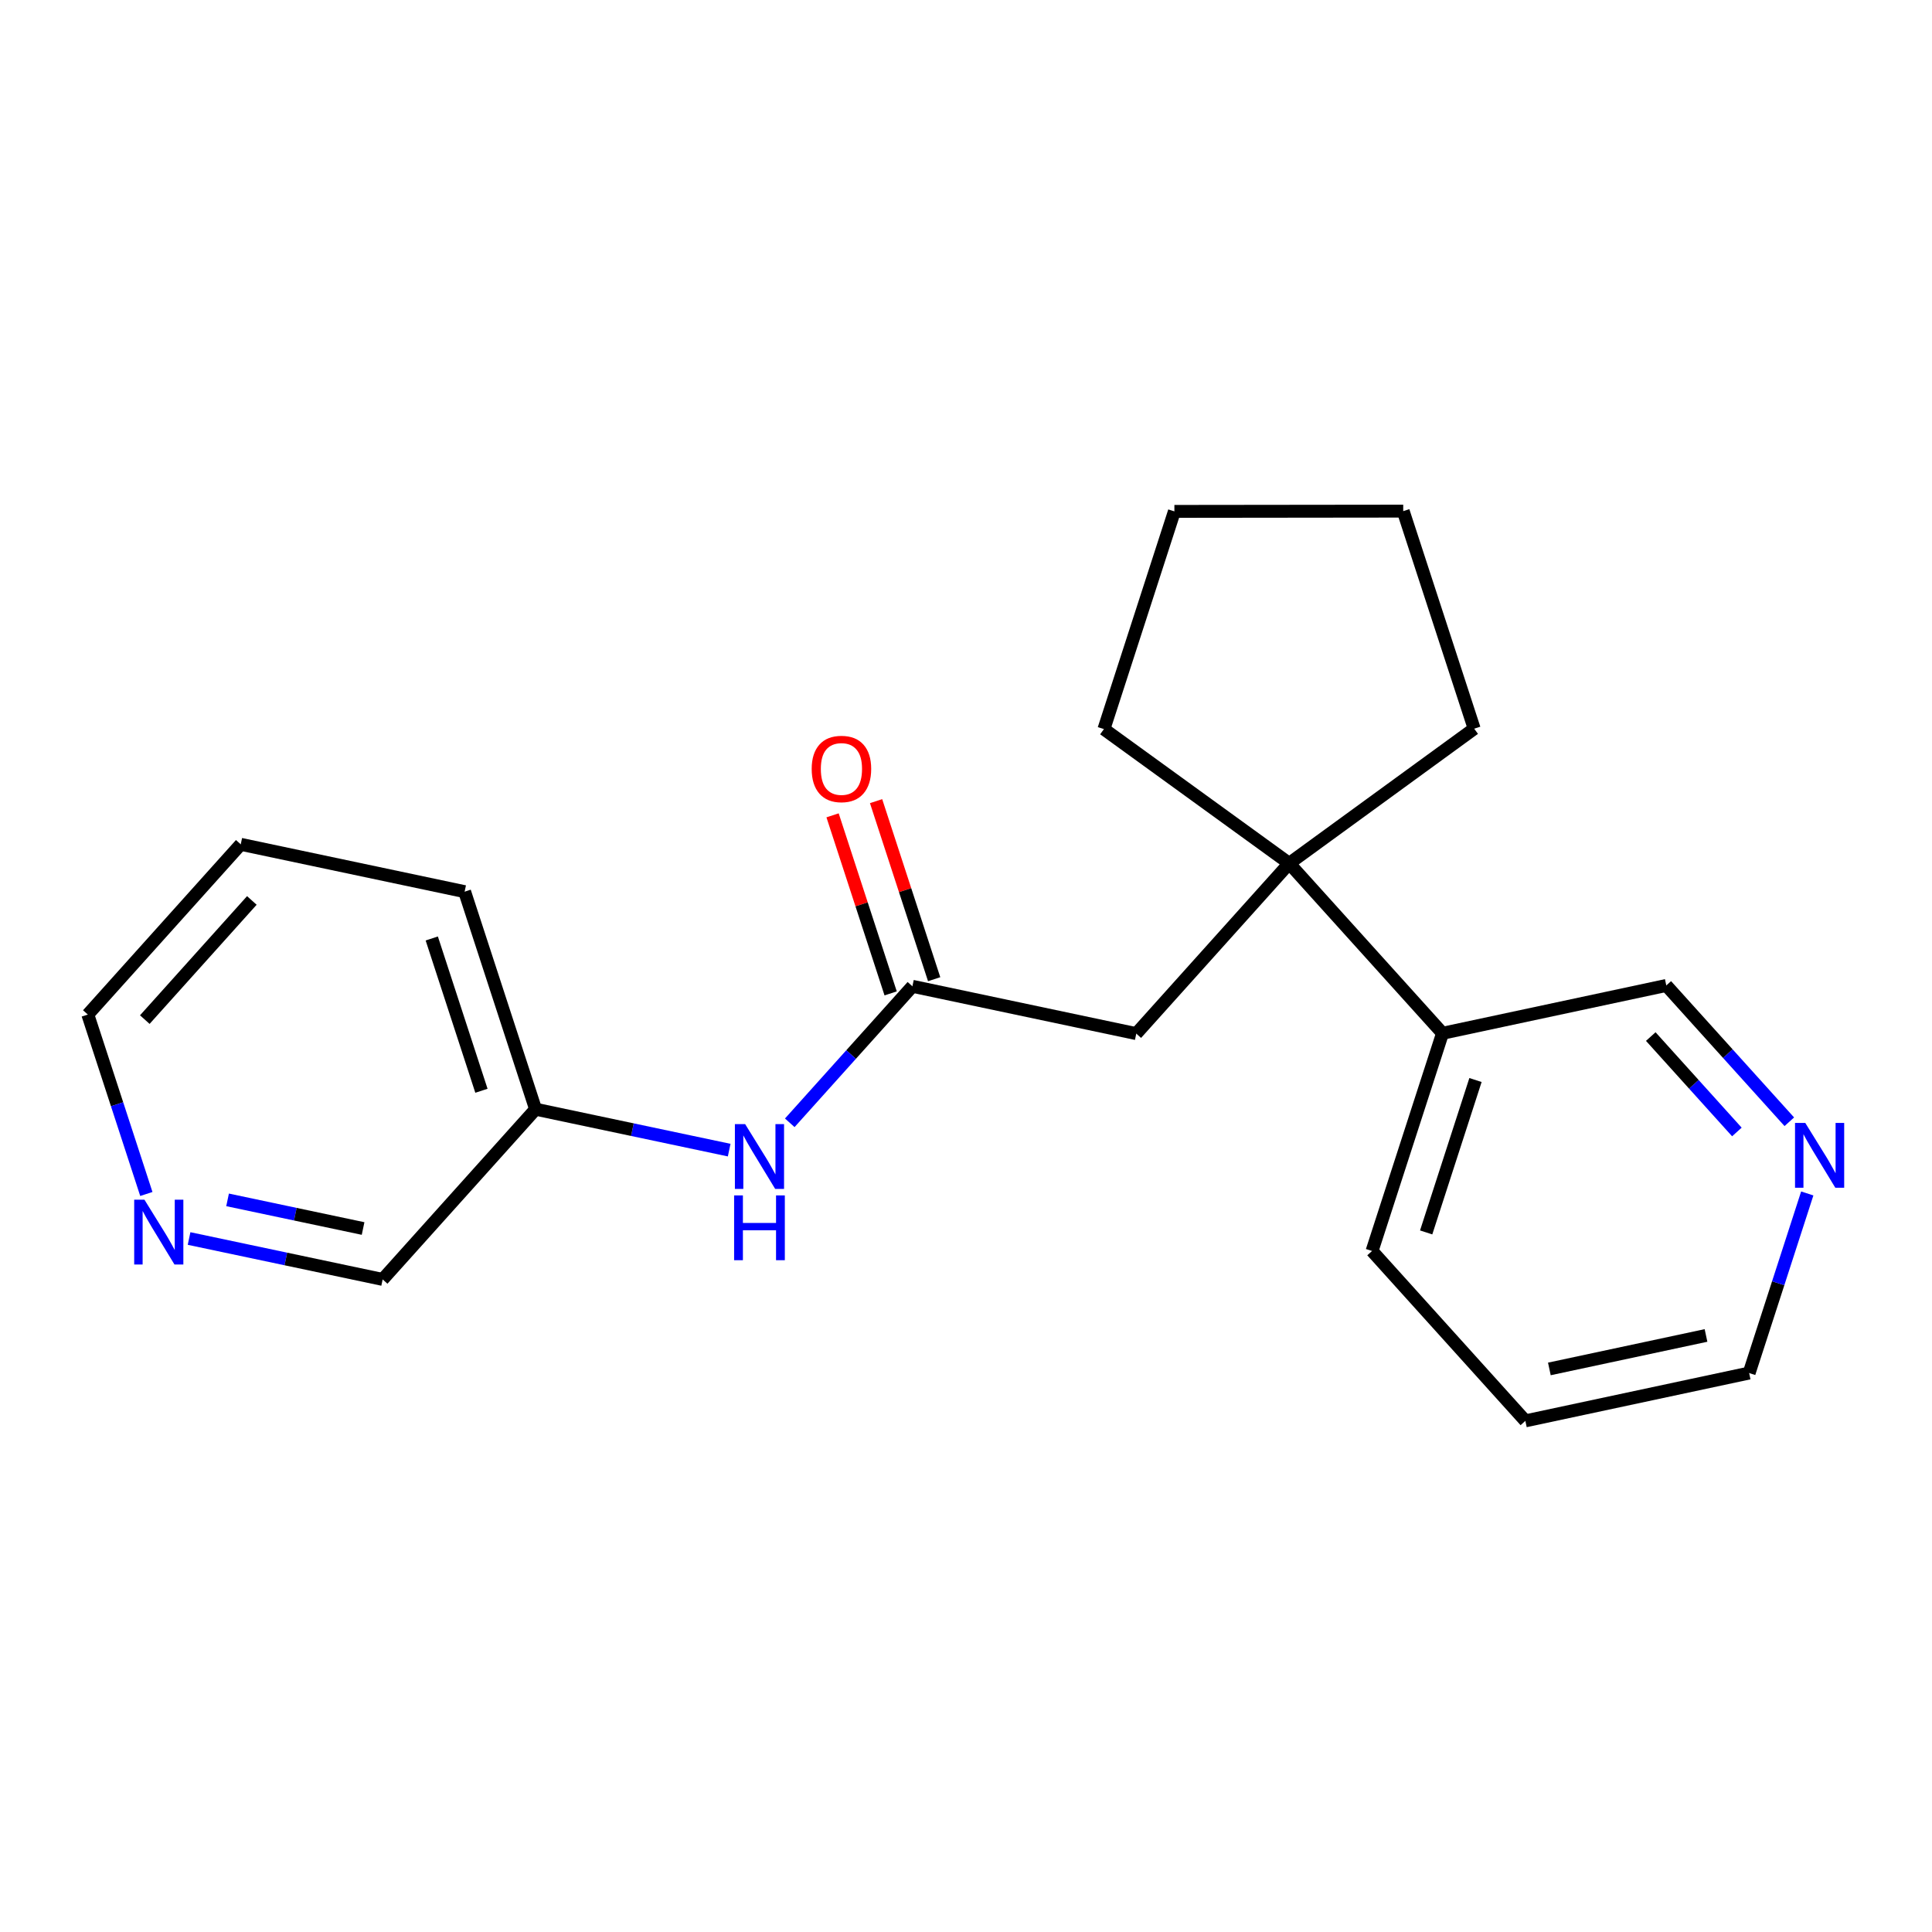 <?xml version='1.0' encoding='iso-8859-1'?>
<svg version='1.1' baseProfile='full'
              xmlns='http://www.w3.org/2000/svg'
                      xmlns:rdkit='http://www.rdkit.org/xml'
                      xmlns:xlink='http://www.w3.org/1999/xlink'
                  xml:space='preserve'
width='300px' height='300px' viewBox='0 0 300 300'>
<!-- END OF HEADER -->
<rect style='opacity:1.0;fill:#FFFFFF;stroke:none' width='300' height='300' x='0' y='0'> </rect>
<rect style='opacity:1.0;fill:#FFFFFF;stroke:none' width='300' height='300' x='0' y='0'> </rect>
<path class='bond-0 atom-0 atom-1' d='M 129.281,126.605 L 133.79,140.43' style='fill:none;fill-rule:evenodd;stroke:#FF0000;stroke-width:2.0px;stroke-linecap:butt;stroke-linejoin:miter;stroke-opacity:1' />
<path class='bond-0 atom-0 atom-1' d='M 133.79,140.43 L 138.299,154.254' style='fill:none;fill-rule:evenodd;stroke:#000000;stroke-width:2.0px;stroke-linecap:butt;stroke-linejoin:miter;stroke-opacity:1' />
<path class='bond-0 atom-0 atom-1' d='M 136.037,124.402 L 140.546,138.226' style='fill:none;fill-rule:evenodd;stroke:#FF0000;stroke-width:2.0px;stroke-linecap:butt;stroke-linejoin:miter;stroke-opacity:1' />
<path class='bond-0 atom-0 atom-1' d='M 140.546,138.226 L 145.055,152.05' style='fill:none;fill-rule:evenodd;stroke:#000000;stroke-width:2.0px;stroke-linecap:butt;stroke-linejoin:miter;stroke-opacity:1' />
<path class='bond-1 atom-1 atom-2' d='M 141.677,153.152 L 176.441,160.5' style='fill:none;fill-rule:evenodd;stroke:#000000;stroke-width:2.0px;stroke-linecap:butt;stroke-linejoin:miter;stroke-opacity:1' />
<path class='bond-13 atom-1 atom-14' d='M 141.677,153.152 L 132.156,163.75' style='fill:none;fill-rule:evenodd;stroke:#000000;stroke-width:2.0px;stroke-linecap:butt;stroke-linejoin:miter;stroke-opacity:1' />
<path class='bond-13 atom-1 atom-14' d='M 132.156,163.75 L 122.635,174.348' style='fill:none;fill-rule:evenodd;stroke:#0000FF;stroke-width:2.0px;stroke-linecap:butt;stroke-linejoin:miter;stroke-opacity:1' />
<path class='bond-2 atom-2 atom-3' d='M 176.441,160.5 L 200.188,134.067' style='fill:none;fill-rule:evenodd;stroke:#000000;stroke-width:2.0px;stroke-linecap:butt;stroke-linejoin:miter;stroke-opacity:1' />
<path class='bond-3 atom-3 atom-4' d='M 200.188,134.067 L 223.994,160.447' style='fill:none;fill-rule:evenodd;stroke:#000000;stroke-width:2.0px;stroke-linecap:butt;stroke-linejoin:miter;stroke-opacity:1' />
<path class='bond-9 atom-3 atom-10' d='M 200.188,134.067 L 171.417,113.214' style='fill:none;fill-rule:evenodd;stroke:#000000;stroke-width:2.0px;stroke-linecap:butt;stroke-linejoin:miter;stroke-opacity:1' />
<path class='bond-20 atom-13 atom-3' d='M 228.911,113.149 L 200.188,134.067' style='fill:none;fill-rule:evenodd;stroke:#000000;stroke-width:2.0px;stroke-linecap:butt;stroke-linejoin:miter;stroke-opacity:1' />
<path class='bond-4 atom-4 atom-5' d='M 223.994,160.447 L 213.051,194.253' style='fill:none;fill-rule:evenodd;stroke:#000000;stroke-width:2.0px;stroke-linecap:butt;stroke-linejoin:miter;stroke-opacity:1' />
<path class='bond-4 atom-4 atom-5' d='M 229.113,167.706 L 221.454,191.37' style='fill:none;fill-rule:evenodd;stroke:#000000;stroke-width:2.0px;stroke-linecap:butt;stroke-linejoin:miter;stroke-opacity:1' />
<path class='bond-22 atom-9 atom-4' d='M 258.742,153.02 L 223.994,160.447' style='fill:none;fill-rule:evenodd;stroke:#000000;stroke-width:2.0px;stroke-linecap:butt;stroke-linejoin:miter;stroke-opacity:1' />
<path class='bond-5 atom-5 atom-6' d='M 213.051,194.253 L 236.857,220.632' style='fill:none;fill-rule:evenodd;stroke:#000000;stroke-width:2.0px;stroke-linecap:butt;stroke-linejoin:miter;stroke-opacity:1' />
<path class='bond-6 atom-6 atom-7' d='M 236.857,220.632 L 271.605,213.205' style='fill:none;fill-rule:evenodd;stroke:#000000;stroke-width:2.0px;stroke-linecap:butt;stroke-linejoin:miter;stroke-opacity:1' />
<path class='bond-6 atom-6 atom-7' d='M 240.584,212.568 L 264.908,207.369' style='fill:none;fill-rule:evenodd;stroke:#000000;stroke-width:2.0px;stroke-linecap:butt;stroke-linejoin:miter;stroke-opacity:1' />
<path class='bond-7 atom-7 atom-8' d='M 271.605,213.205 L 276.118,199.262' style='fill:none;fill-rule:evenodd;stroke:#000000;stroke-width:2.0px;stroke-linecap:butt;stroke-linejoin:miter;stroke-opacity:1' />
<path class='bond-7 atom-7 atom-8' d='M 276.118,199.262 L 280.631,185.319' style='fill:none;fill-rule:evenodd;stroke:#0000FF;stroke-width:2.0px;stroke-linecap:butt;stroke-linejoin:miter;stroke-opacity:1' />
<path class='bond-8 atom-8 atom-9' d='M 277.843,174.186 L 268.292,163.603' style='fill:none;fill-rule:evenodd;stroke:#0000FF;stroke-width:2.0px;stroke-linecap:butt;stroke-linejoin:miter;stroke-opacity:1' />
<path class='bond-8 atom-8 atom-9' d='M 268.292,163.603 L 258.742,153.02' style='fill:none;fill-rule:evenodd;stroke:#000000;stroke-width:2.0px;stroke-linecap:butt;stroke-linejoin:miter;stroke-opacity:1' />
<path class='bond-8 atom-8 atom-9' d='M 269.702,175.772 L 263.016,168.364' style='fill:none;fill-rule:evenodd;stroke:#0000FF;stroke-width:2.0px;stroke-linecap:butt;stroke-linejoin:miter;stroke-opacity:1' />
<path class='bond-8 atom-8 atom-9' d='M 263.016,168.364 L 256.331,160.956' style='fill:none;fill-rule:evenodd;stroke:#000000;stroke-width:2.0px;stroke-linecap:butt;stroke-linejoin:miter;stroke-opacity:1' />
<path class='bond-10 atom-10 atom-11' d='M 171.417,113.214 L 182.36,79.408' style='fill:none;fill-rule:evenodd;stroke:#000000;stroke-width:2.0px;stroke-linecap:butt;stroke-linejoin:miter;stroke-opacity:1' />
<path class='bond-11 atom-11 atom-12' d='M 182.36,79.408 L 217.892,79.368' style='fill:none;fill-rule:evenodd;stroke:#000000;stroke-width:2.0px;stroke-linecap:butt;stroke-linejoin:miter;stroke-opacity:1' />
<path class='bond-12 atom-12 atom-13' d='M 217.892,79.368 L 228.911,113.149' style='fill:none;fill-rule:evenodd;stroke:#000000;stroke-width:2.0px;stroke-linecap:butt;stroke-linejoin:miter;stroke-opacity:1' />
<path class='bond-14 atom-14 atom-15' d='M 113.226,178.59 L 98.196,175.413' style='fill:none;fill-rule:evenodd;stroke:#0000FF;stroke-width:2.0px;stroke-linecap:butt;stroke-linejoin:miter;stroke-opacity:1' />
<path class='bond-14 atom-14 atom-15' d='M 98.196,175.413 L 83.166,172.236' style='fill:none;fill-rule:evenodd;stroke:#000000;stroke-width:2.0px;stroke-linecap:butt;stroke-linejoin:miter;stroke-opacity:1' />
<path class='bond-15 atom-15 atom-16' d='M 83.166,172.236 L 72.147,138.455' style='fill:none;fill-rule:evenodd;stroke:#000000;stroke-width:2.0px;stroke-linecap:butt;stroke-linejoin:miter;stroke-opacity:1' />
<path class='bond-15 atom-15 atom-16' d='M 74.757,169.373 L 67.044,145.726' style='fill:none;fill-rule:evenodd;stroke:#000000;stroke-width:2.0px;stroke-linecap:butt;stroke-linejoin:miter;stroke-opacity:1' />
<path class='bond-21 atom-20 atom-15' d='M 59.419,198.669 L 83.166,172.236' style='fill:none;fill-rule:evenodd;stroke:#000000;stroke-width:2.0px;stroke-linecap:butt;stroke-linejoin:miter;stroke-opacity:1' />
<path class='bond-16 atom-16 atom-17' d='M 72.147,138.455 L 37.383,131.106' style='fill:none;fill-rule:evenodd;stroke:#000000;stroke-width:2.0px;stroke-linecap:butt;stroke-linejoin:miter;stroke-opacity:1' />
<path class='bond-17 atom-17 atom-18' d='M 37.383,131.106 L 13.636,157.539' style='fill:none;fill-rule:evenodd;stroke:#000000;stroke-width:2.0px;stroke-linecap:butt;stroke-linejoin:miter;stroke-opacity:1' />
<path class='bond-17 atom-17 atom-18' d='M 39.107,139.821 L 22.485,158.324' style='fill:none;fill-rule:evenodd;stroke:#000000;stroke-width:2.0px;stroke-linecap:butt;stroke-linejoin:miter;stroke-opacity:1' />
<path class='bond-18 atom-18 atom-19' d='M 13.636,157.539 L 18.18,171.47' style='fill:none;fill-rule:evenodd;stroke:#000000;stroke-width:2.0px;stroke-linecap:butt;stroke-linejoin:miter;stroke-opacity:1' />
<path class='bond-18 atom-18 atom-19' d='M 18.18,171.47 L 22.724,185.401' style='fill:none;fill-rule:evenodd;stroke:#0000FF;stroke-width:2.0px;stroke-linecap:butt;stroke-linejoin:miter;stroke-opacity:1' />
<path class='bond-19 atom-19 atom-20' d='M 29.359,192.315 L 44.389,195.492' style='fill:none;fill-rule:evenodd;stroke:#0000FF;stroke-width:2.0px;stroke-linecap:butt;stroke-linejoin:miter;stroke-opacity:1' />
<path class='bond-19 atom-19 atom-20' d='M 44.389,195.492 L 59.419,198.669' style='fill:none;fill-rule:evenodd;stroke:#000000;stroke-width:2.0px;stroke-linecap:butt;stroke-linejoin:miter;stroke-opacity:1' />
<path class='bond-19 atom-19 atom-20' d='M 35.338,186.315 L 45.859,188.539' style='fill:none;fill-rule:evenodd;stroke:#0000FF;stroke-width:2.0px;stroke-linecap:butt;stroke-linejoin:miter;stroke-opacity:1' />
<path class='bond-19 atom-19 atom-20' d='M 45.859,188.539 L 56.38,190.763' style='fill:none;fill-rule:evenodd;stroke:#000000;stroke-width:2.0px;stroke-linecap:butt;stroke-linejoin:miter;stroke-opacity:1' />
<path  class='atom-0' d='M 126.039 119.399
Q 126.039 116.983, 127.233 115.632
Q 128.427 114.282, 130.658 114.282
Q 132.89 114.282, 134.084 115.632
Q 135.278 116.983, 135.278 119.399
Q 135.278 121.844, 134.069 123.237
Q 132.861 124.615, 130.658 124.615
Q 128.441 124.615, 127.233 123.237
Q 126.039 121.858, 126.039 119.399
M 130.658 123.478
Q 132.193 123.478, 133.018 122.455
Q 133.856 121.417, 133.856 119.399
Q 133.856 117.423, 133.018 116.428
Q 132.193 115.419, 130.658 115.419
Q 129.123 115.419, 128.285 116.414
Q 127.46 117.409, 127.46 119.399
Q 127.46 121.431, 128.285 122.455
Q 129.123 123.478, 130.658 123.478
' fill='#FF0000'/>
<path  class='atom-8' d='M 280.323 174.367
L 283.621 179.697
Q 283.947 180.223, 284.473 181.176
Q 284.999 182.128, 285.028 182.185
L 285.028 174.367
L 286.364 174.367
L 286.364 184.43
L 284.985 184.43
L 281.446 178.603
Q 281.034 177.921, 280.593 177.139
Q 280.167 176.357, 280.039 176.116
L 280.039 184.43
L 278.731 184.43
L 278.731 174.367
L 280.323 174.367
' fill='#0000FF'/>
<path  class='atom-14' d='M 115.706 174.553
L 119.003 179.883
Q 119.33 180.409, 119.856 181.361
Q 120.382 182.314, 120.411 182.37
L 120.411 174.553
L 121.747 174.553
L 121.747 184.616
L 120.368 184.616
L 116.829 178.789
Q 116.417 178.107, 115.976 177.325
Q 115.55 176.543, 115.422 176.301
L 115.422 184.616
L 114.114 184.616
L 114.114 174.553
L 115.706 174.553
' fill='#0000FF'/>
<path  class='atom-14' d='M 113.993 185.622
L 115.358 185.622
L 115.358 189.901
L 120.503 189.901
L 120.503 185.622
L 121.867 185.622
L 121.867 195.685
L 120.503 195.685
L 120.503 191.038
L 115.358 191.038
L 115.358 195.685
L 113.993 195.685
L 113.993 185.622
' fill='#0000FF'/>
<path  class='atom-19' d='M 22.43 186.289
L 25.728 191.619
Q 26.055 192.145, 26.581 193.097
Q 27.107 194.05, 27.135 194.106
L 27.135 186.289
L 28.471 186.289
L 28.471 196.352
L 27.092 196.352
L 23.553 190.525
Q 23.141 189.842, 22.7 189.061
Q 22.274 188.279, 22.146 188.037
L 22.146 196.352
L 20.838 196.352
L 20.838 186.289
L 22.43 186.289
' fill='#0000FF'/>
</svg>
